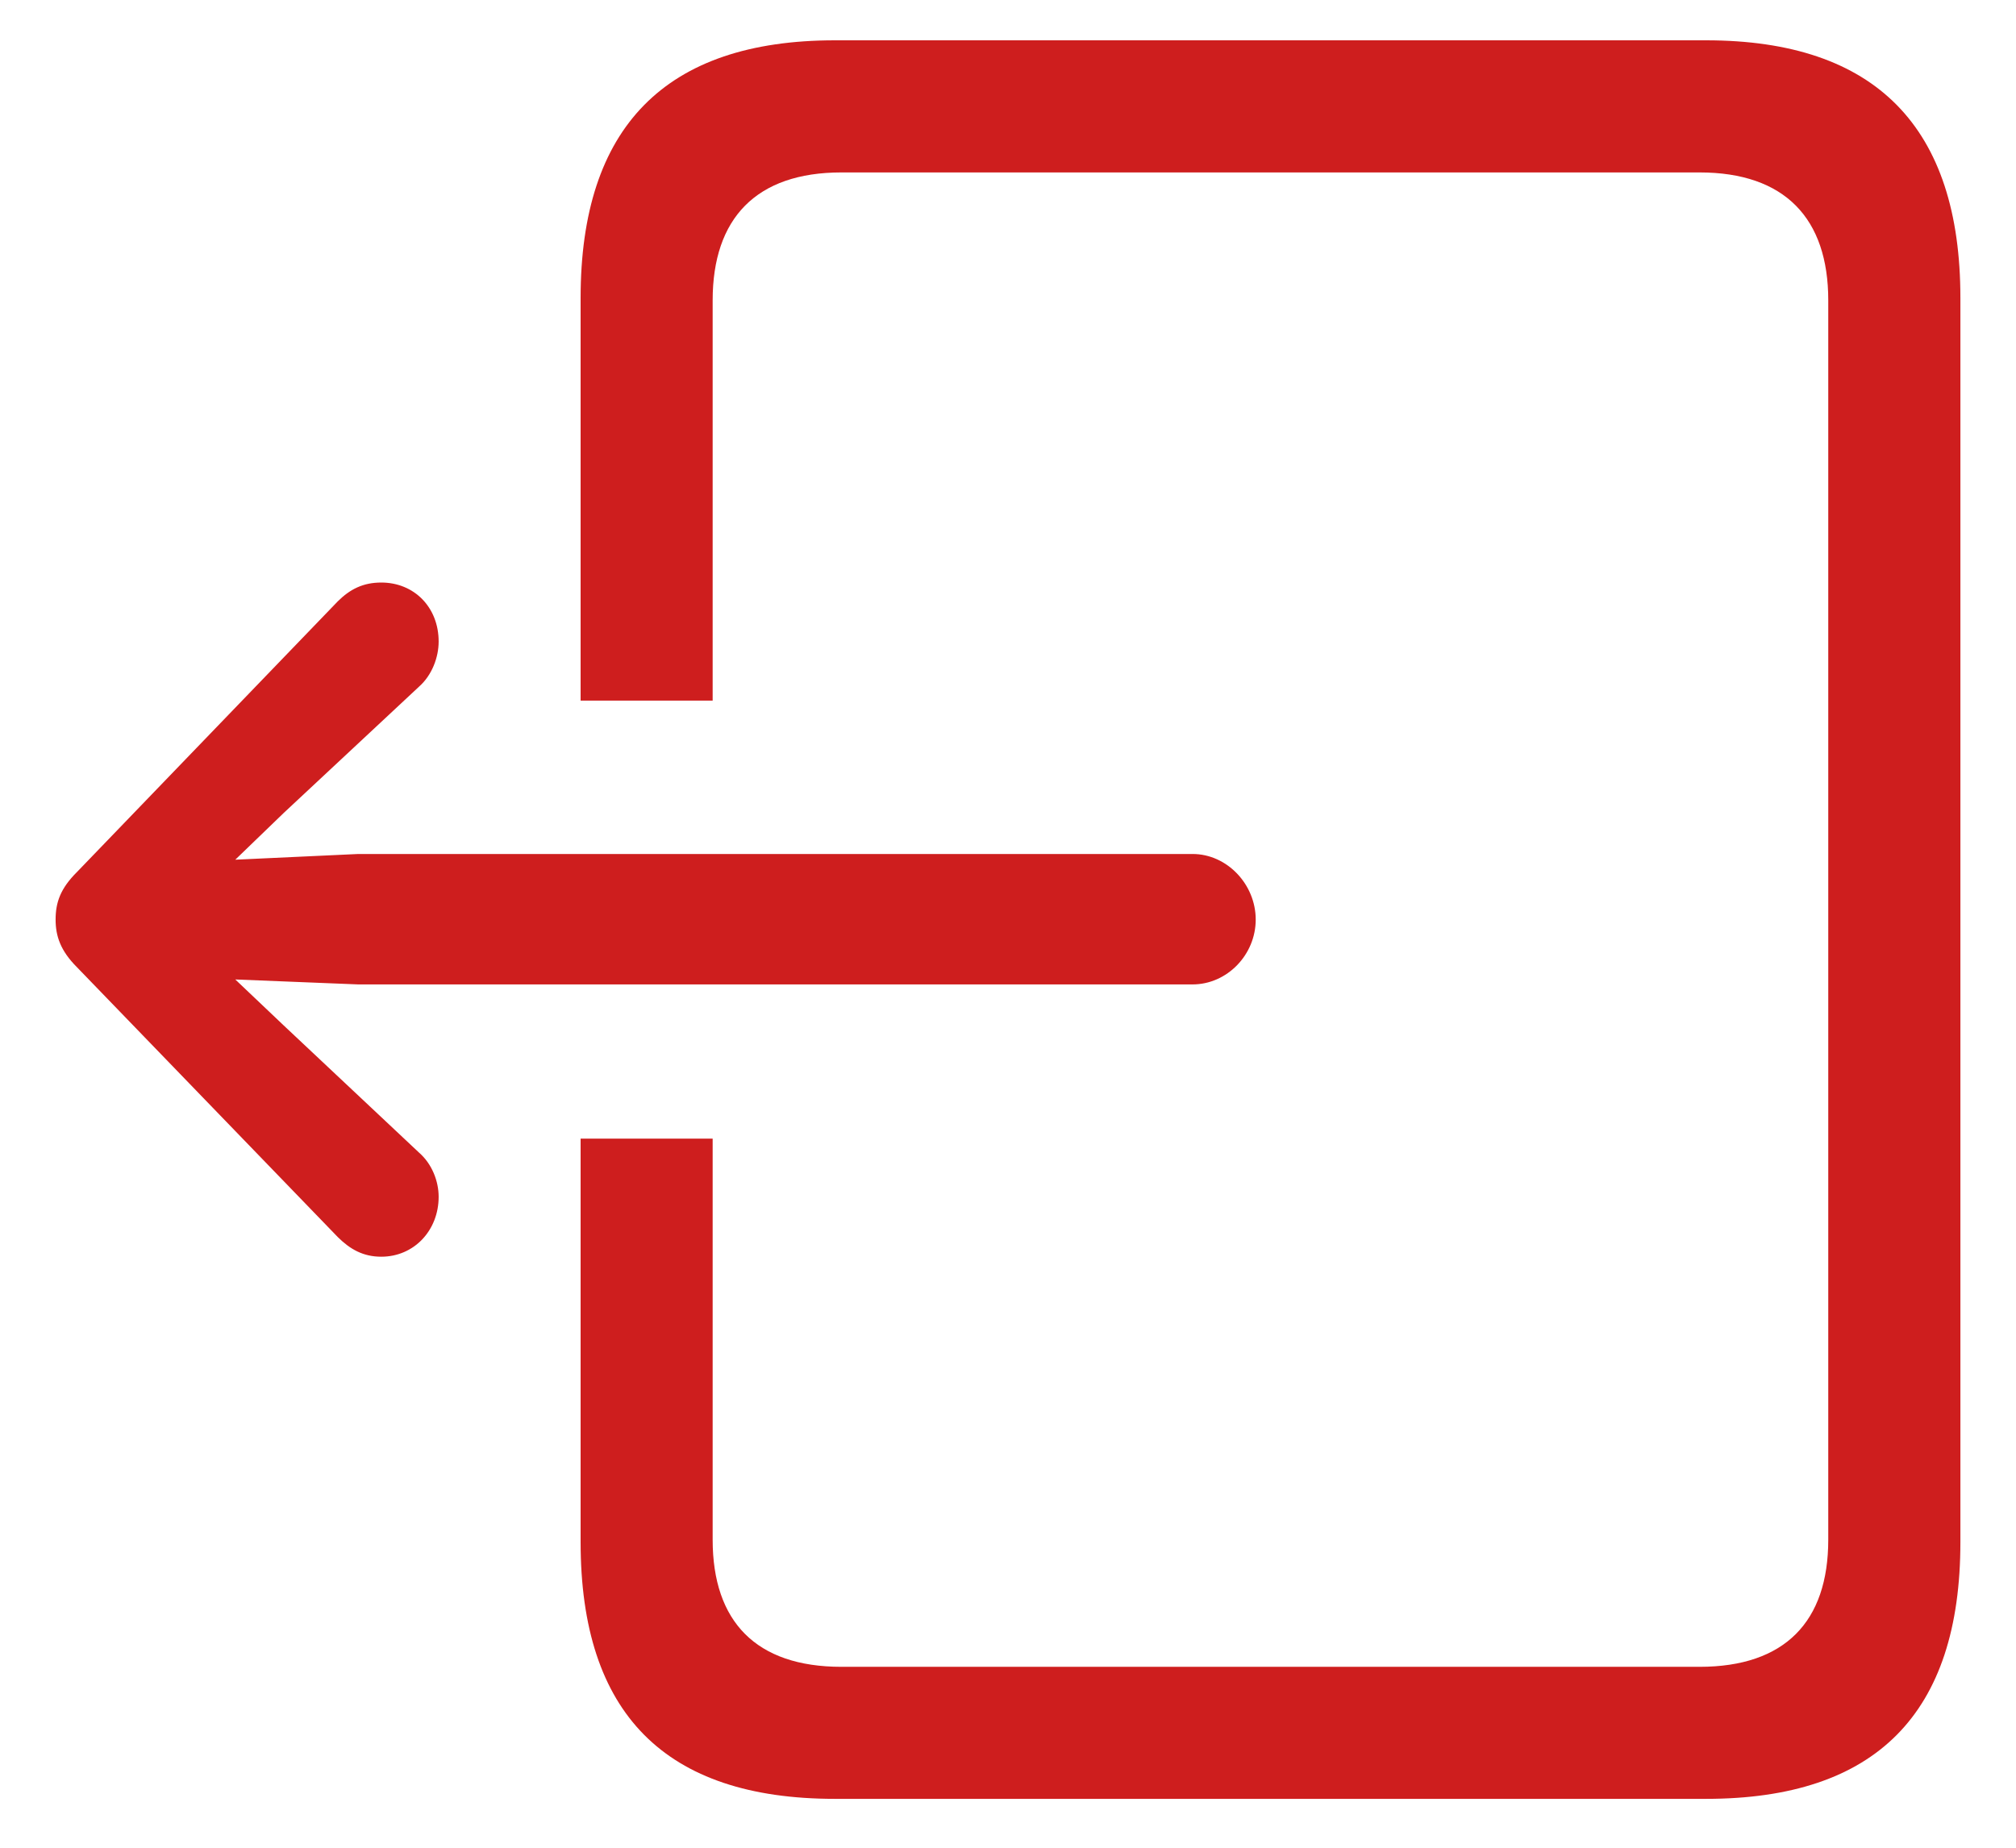 <svg width="24" height="22" viewBox="0 0 24 22" fill="none" xmlns="http://www.w3.org/2000/svg">
<path d="M20.31 21.418C22.332 21.418 23.338 20.402 23.338 18.361V3.547C23.338 1.516 22.332 0.48 20.31 0.48H9.939C7.918 0.48 6.912 1.516 6.912 3.547V8.342H8.484V3.576C8.484 2.6 9.002 2.053 10.017 2.053H20.232C21.248 2.053 21.765 2.6 21.765 3.576V18.332C21.765 19.309 21.248 19.846 20.232 19.846H10.017C9.002 19.846 8.484 19.309 8.484 18.332V13.557H6.912V18.361C6.912 20.402 7.918 21.418 9.939 21.418H20.31ZM14.949 10.949C14.949 10.529 14.607 10.168 14.197 10.168H4.265L2.801 10.236L3.377 9.68L4.988 8.176C5.144 8.039 5.222 7.824 5.222 7.639C5.222 7.229 4.929 6.936 4.539 6.936C4.324 6.936 4.168 7.014 4.021 7.16L0.916 10.383C0.72 10.578 0.662 10.744 0.662 10.949C0.662 11.145 0.72 11.32 0.916 11.516L4.021 14.729C4.168 14.875 4.324 14.963 4.539 14.963C4.929 14.963 5.222 14.65 5.222 14.25C5.222 14.065 5.144 13.859 4.988 13.723L3.377 12.209L2.801 11.662L4.265 11.721H14.197C14.607 11.721 14.949 11.369 14.949 10.949Z" fill="#CE1E1E"/>
</svg>
